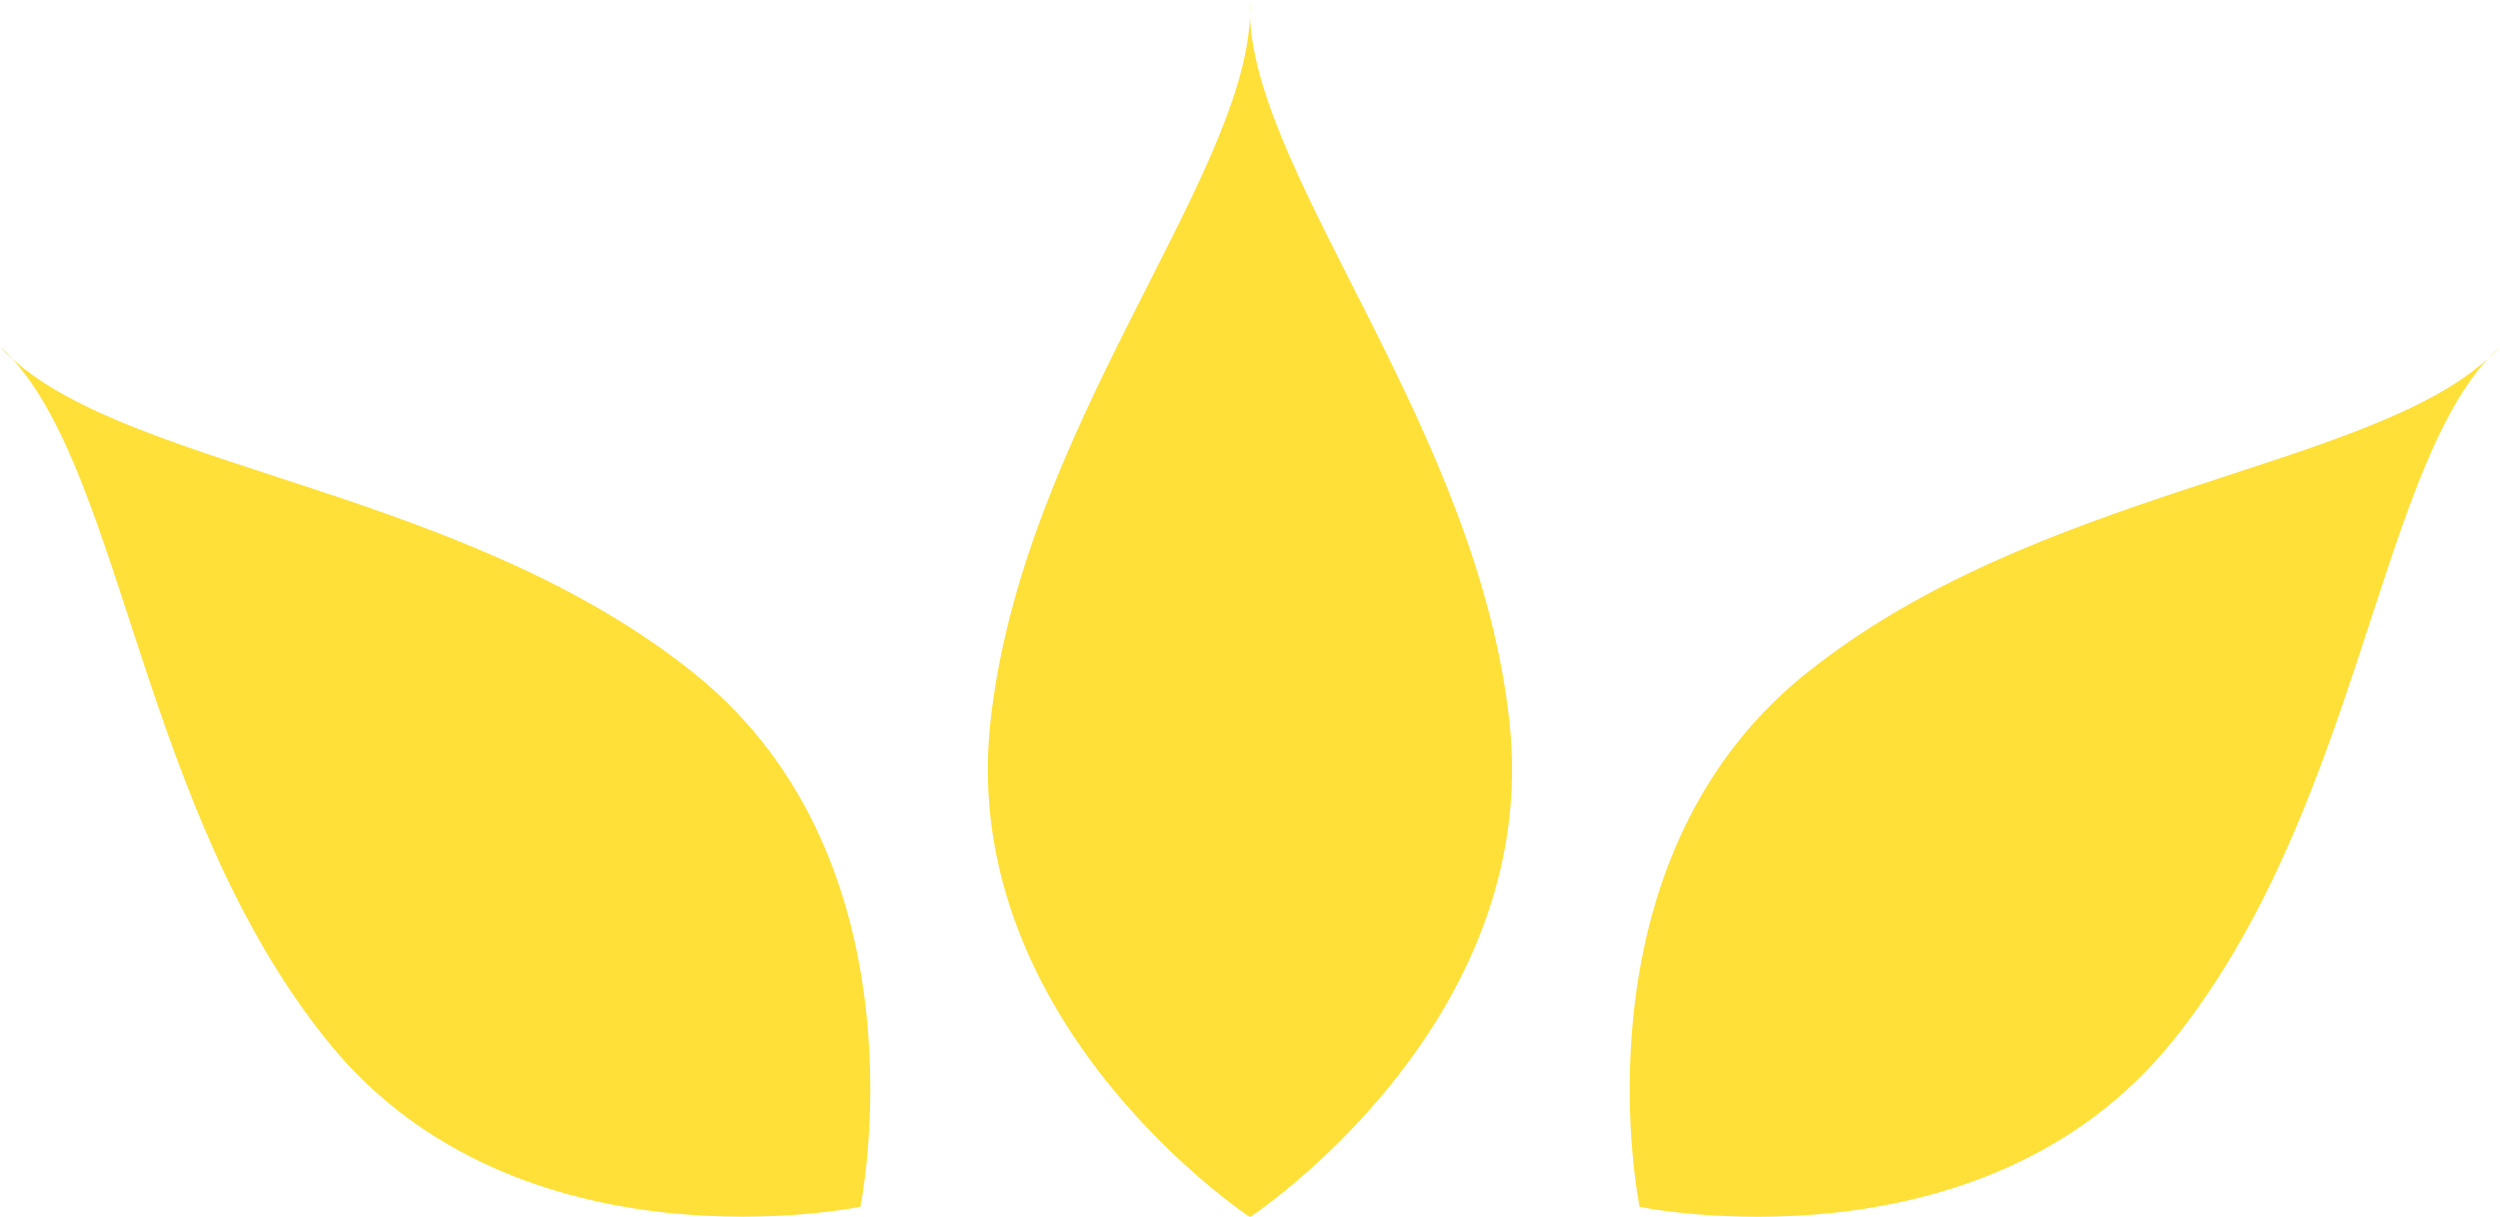 <svg id="グループ_15577" data-name="グループ 15577" xmlns="http://www.w3.org/2000/svg" xmlns:xlink="http://www.w3.org/1999/xlink" width="26.799" height="13.043" viewBox="0 0 26.799 13.043">
  <defs>
    <clipPath id="clip-path">
      <path id="パス_18338" data-name="パス 18338" d="M34.23,7.747c-.348,3.236,2.783,5.3,2.783,5.3s3.131-2.059,2.783-5.3c-.336-3.126-2.7-5.8-2.783-7.564-.082,1.769-2.447,4.438-2.783,7.564M37.013,0c0,.06,0,.121,0,.183C37.016.121,37.016.06,37.013,0Z" transform="translate(-34.203)" fill="#ffe039"/>
    </clipPath>
    <clipPath id="clip-path-2">
      <path id="パス_18339" data-name="パス 18339" d="M3.51,19.442c2.042,2.534,5.713,1.776,5.713,1.776s.758-3.67-1.776-5.713C5,13.533,1.439,13.319.13,12.126c1.193,1.309,1.407,4.868,3.381,7.317M.13,12.126C.088,12.08.045,12.036,0,12c.04.045.084.088.13.13" transform="translate(0 -11.996)" fill="#ffe039"/>
    </clipPath>
    <clipPath id="clip-path-3">
      <path id="パス_18340" data-name="パス 18340" d="M58.31,15.506c-2.535,2.042-1.777,5.713-1.777,5.713s3.67.758,5.713-1.776c1.973-2.448,2.188-6.008,3.38-7.317-1.309,1.193-4.868,1.408-7.316,3.381m7.316-3.381c.046-.042.089-.085.13-.13-.045.04-.088.084-.13.13" transform="translate(-56.427 -11.996)" fill="#ffe039"/>
    </clipPath>
  </defs>
  <g id="グループ_15517" data-name="グループ 15517" transform="translate(10.589)">
    <g id="グループ_15516" data-name="グループ 15516" clip-path="url(#clip-path)">
      <rect id="長方形_11706" data-name="長方形 11706" width="11.758" height="14.448" transform="matrix(0.877, -0.48, 0.48, 0.877, -5.816, 3.01)" fill="#ffe039"/>
    </g>
  </g>
  <g id="グループ_15519" data-name="グループ 15519" transform="translate(0 3.714)">
    <g id="グループ_15518" data-name="グループ 15518" clip-path="url(#clip-path-2)">
      <rect id="長方形_11707" data-name="長方形 11707" width="13.548" height="13.548" transform="matrix(0.877, -0.48, 0.48, 0.877, -4.205, 2.303)" fill="#ffe039"/>
    </g>
  </g>
  <g id="グループ_15521" data-name="グループ 15521" transform="translate(17.47 3.714)">
    <g id="グループ_15520" data-name="グループ 15520" clip-path="url(#clip-path-3)">
      <rect id="長方形_11708" data-name="長方形 11708" width="13.548" height="13.548" transform="matrix(0.877, -0.48, 0.48, 0.877, -4.857, 2.303)" fill="#ffe039"/>
    </g>
  </g>
</svg>
